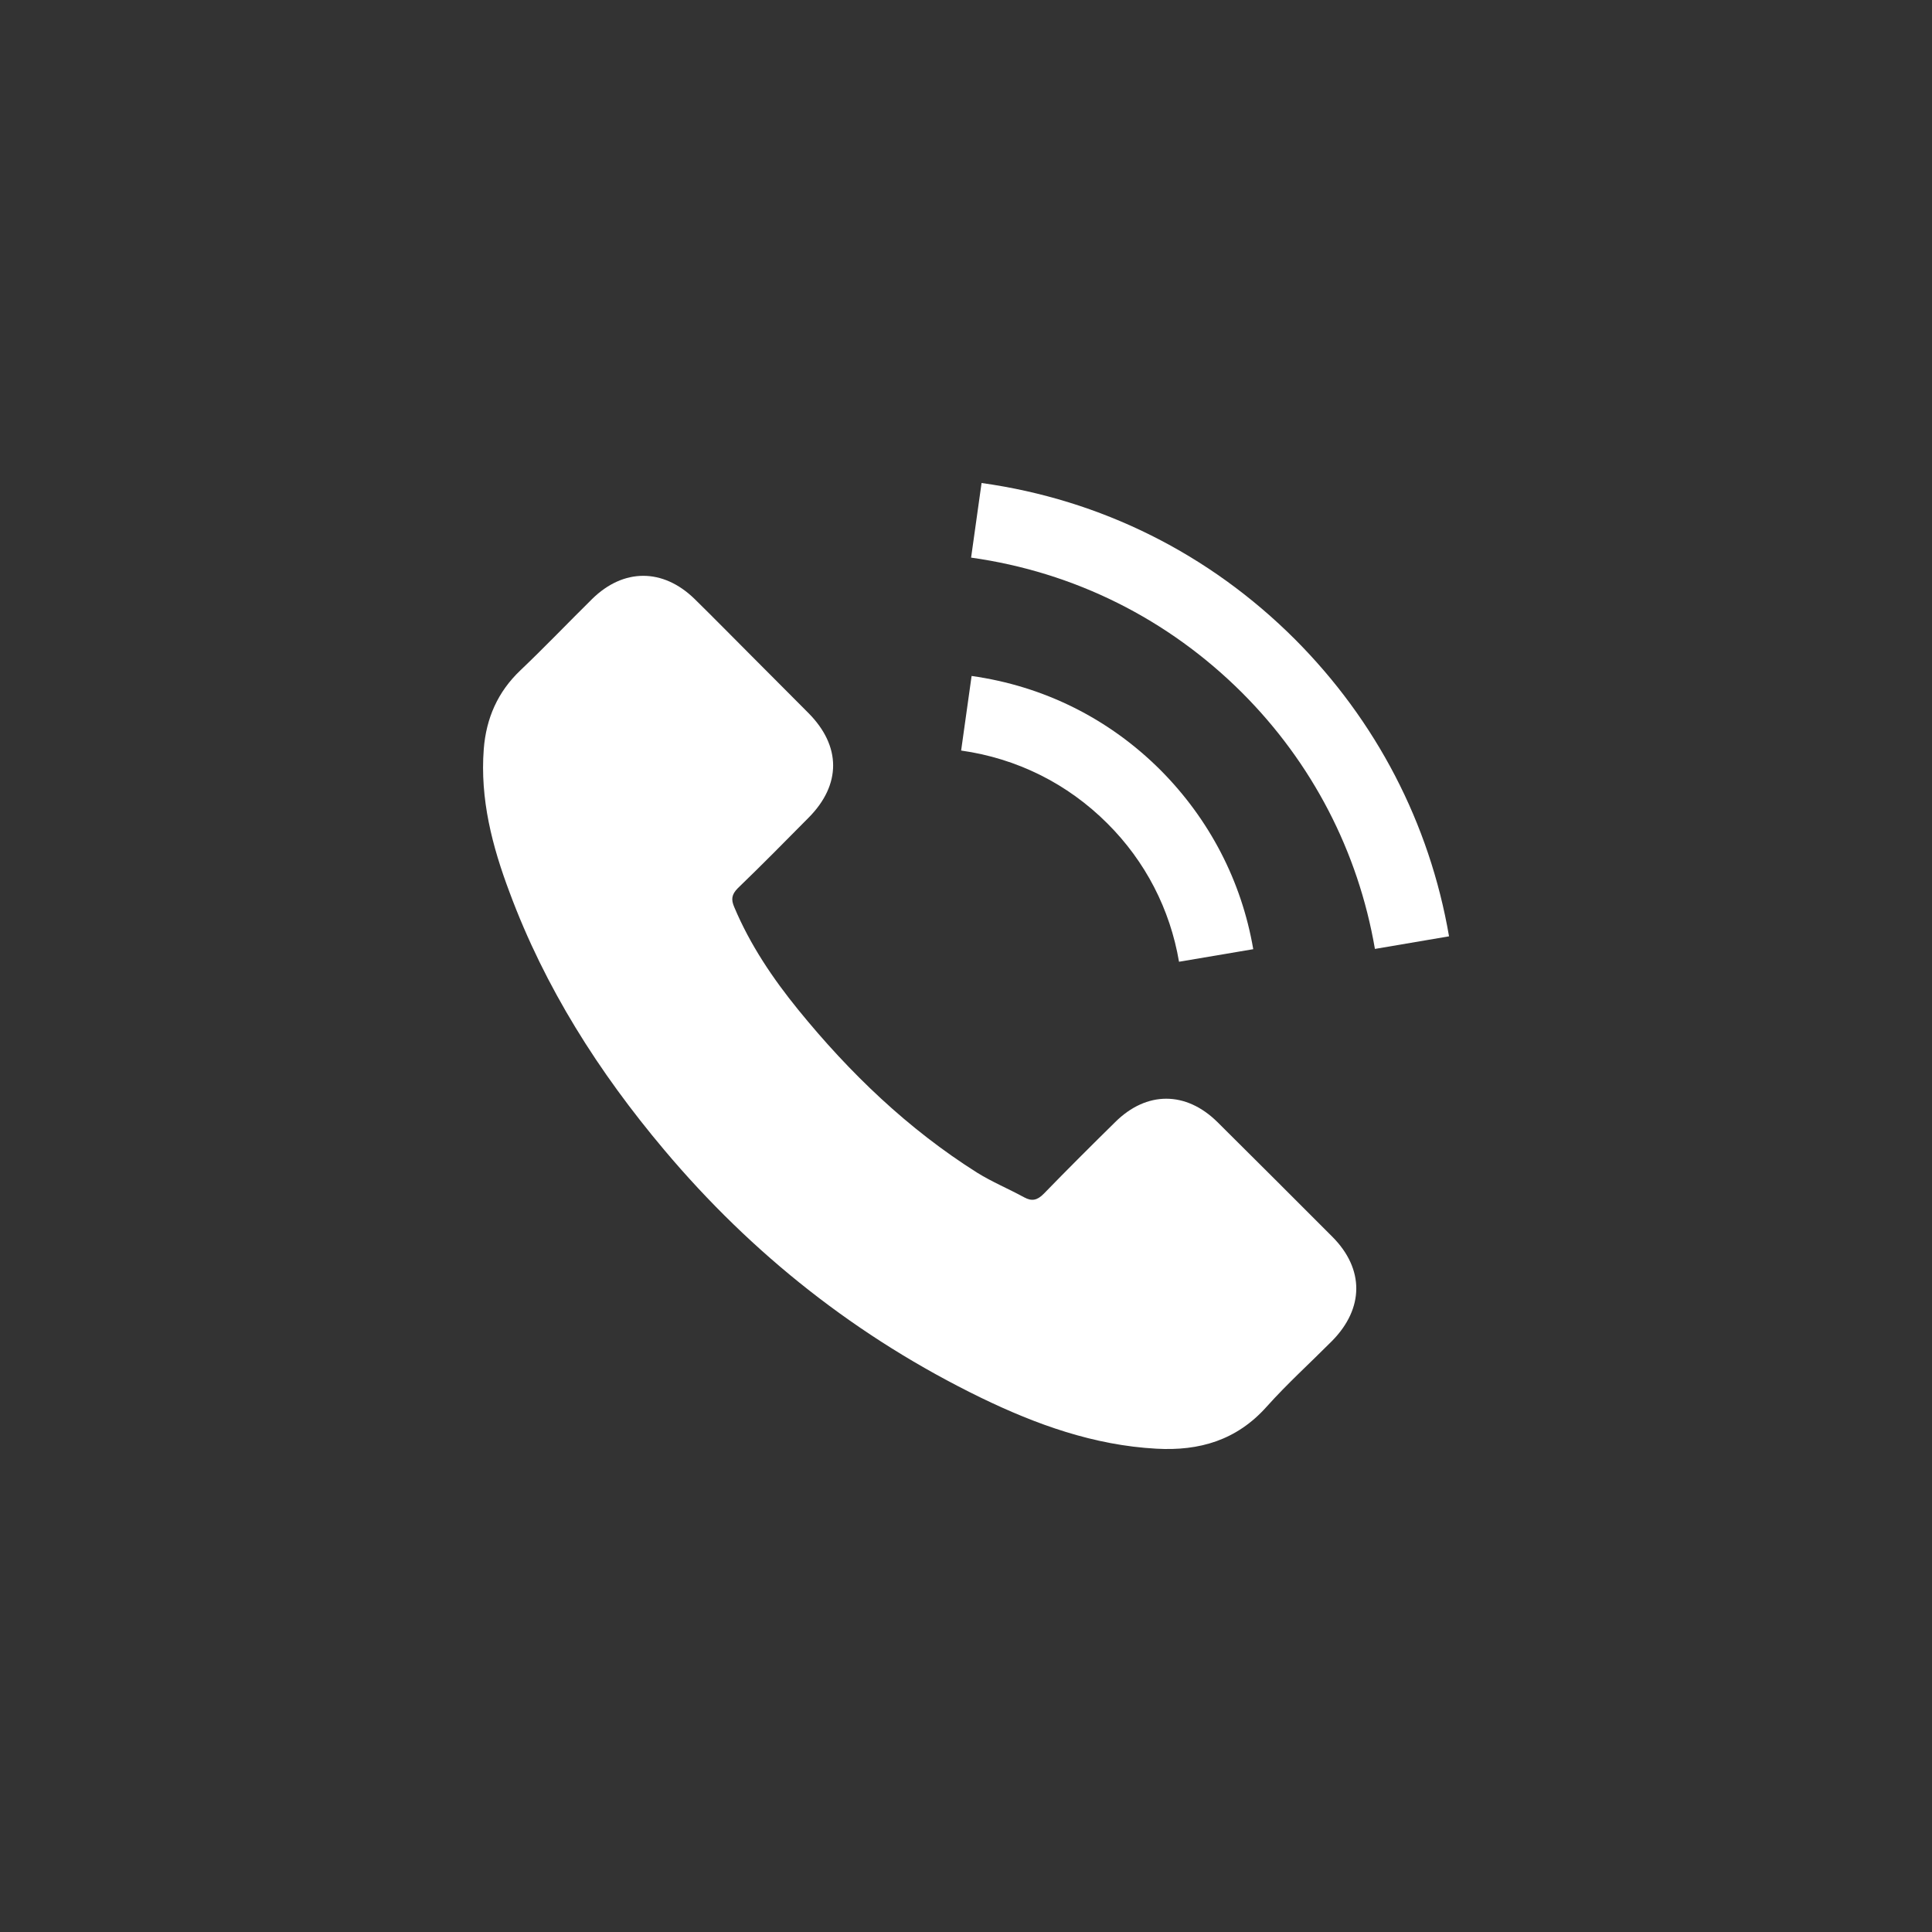 <?xml version="1.0" encoding="iso-8859-1"?>
<!-- Generator: Adobe Illustrator 16.0.0, SVG Export Plug-In . SVG Version: 6.00 Build 0)  -->
<!DOCTYPE svg PUBLIC "-//W3C//DTD SVG 1.1//EN" "http://www.w3.org/Graphics/SVG/1.1/DTD/svg11.dtd">
<svg version="1.1" id="&#x5716;&#x5C64;_1" xmlns="http://www.w3.org/2000/svg" xmlns:xlink="http://www.w3.org/1999/xlink" x="0px"
	 y="0px" width="50px" height="50px" viewBox="0 0 50 50" style="enable-background:new 0 0 50 50;" xml:space="preserve">
<rect x="0" y="0" width="50" height="50" fill="#333333" stroke="none"/>
<g>
	<path style="fill:#FFFFFF;" d="M31.508,29.04c-0.816-0.807-1.835-0.807-2.647,0c-0.621,0.611-1.237,1.225-1.846,1.852
		c-0.17,0.172-0.309,0.205-0.513,0.093c-0.398-0.218-0.828-0.396-1.212-0.635c-1.792-1.131-3.299-2.579-4.629-4.214
		c-0.66-0.812-1.248-1.683-1.659-2.661c-0.085-0.196-0.069-0.325,0.093-0.489c0.619-0.596,1.224-1.211,1.832-1.825
		c0.847-0.853,0.847-1.852-0.007-2.71c-0.482-0.489-0.966-0.965-1.45-1.455c-0.5-0.501-0.995-1.005-1.498-1.499
		c-0.818-0.794-1.837-0.794-2.649,0.006c-0.622,0.614-1.222,1.243-1.856,1.846c-0.588,0.559-0.884,1.24-0.947,2.034
		c-0.1,1.296,0.219,2.519,0.667,3.709c0.915,2.466,2.309,4.656,4,6.664c2.284,2.716,5.011,4.864,8.198,6.416
		c1.436,0.696,2.925,1.232,4.541,1.32c1.116,0.063,2.082-0.22,2.855-1.087c0.533-0.595,1.13-1.136,1.691-1.7
		c0.833-0.845,0.839-1.863,0.012-2.695C33.494,31.017,32.501,30.026,31.508,29.04z"/>
	<path style="fill:#FFFFFF;" d="M30.513,24.89l1.921-0.325c-0.302-1.765-1.135-3.361-2.396-4.631
		c-1.338-1.338-3.028-2.178-4.893-2.44l-0.271,1.93c1.441,0.203,2.751,0.853,3.787,1.889C29.641,22.29,30.281,23.527,30.513,24.89z"
		/>
	<path style="fill:#FFFFFF;" d="M33.515,16.546c-2.216-2.215-5.019-3.615-8.112-4.046l-0.271,1.931
		c2.672,0.375,5.098,1.587,7.012,3.496c1.813,1.813,3.005,4.107,3.439,6.631l1.918-0.326C36.997,21.306,35.616,18.653,33.515,16.546
		z"/>
</g>
</svg>
